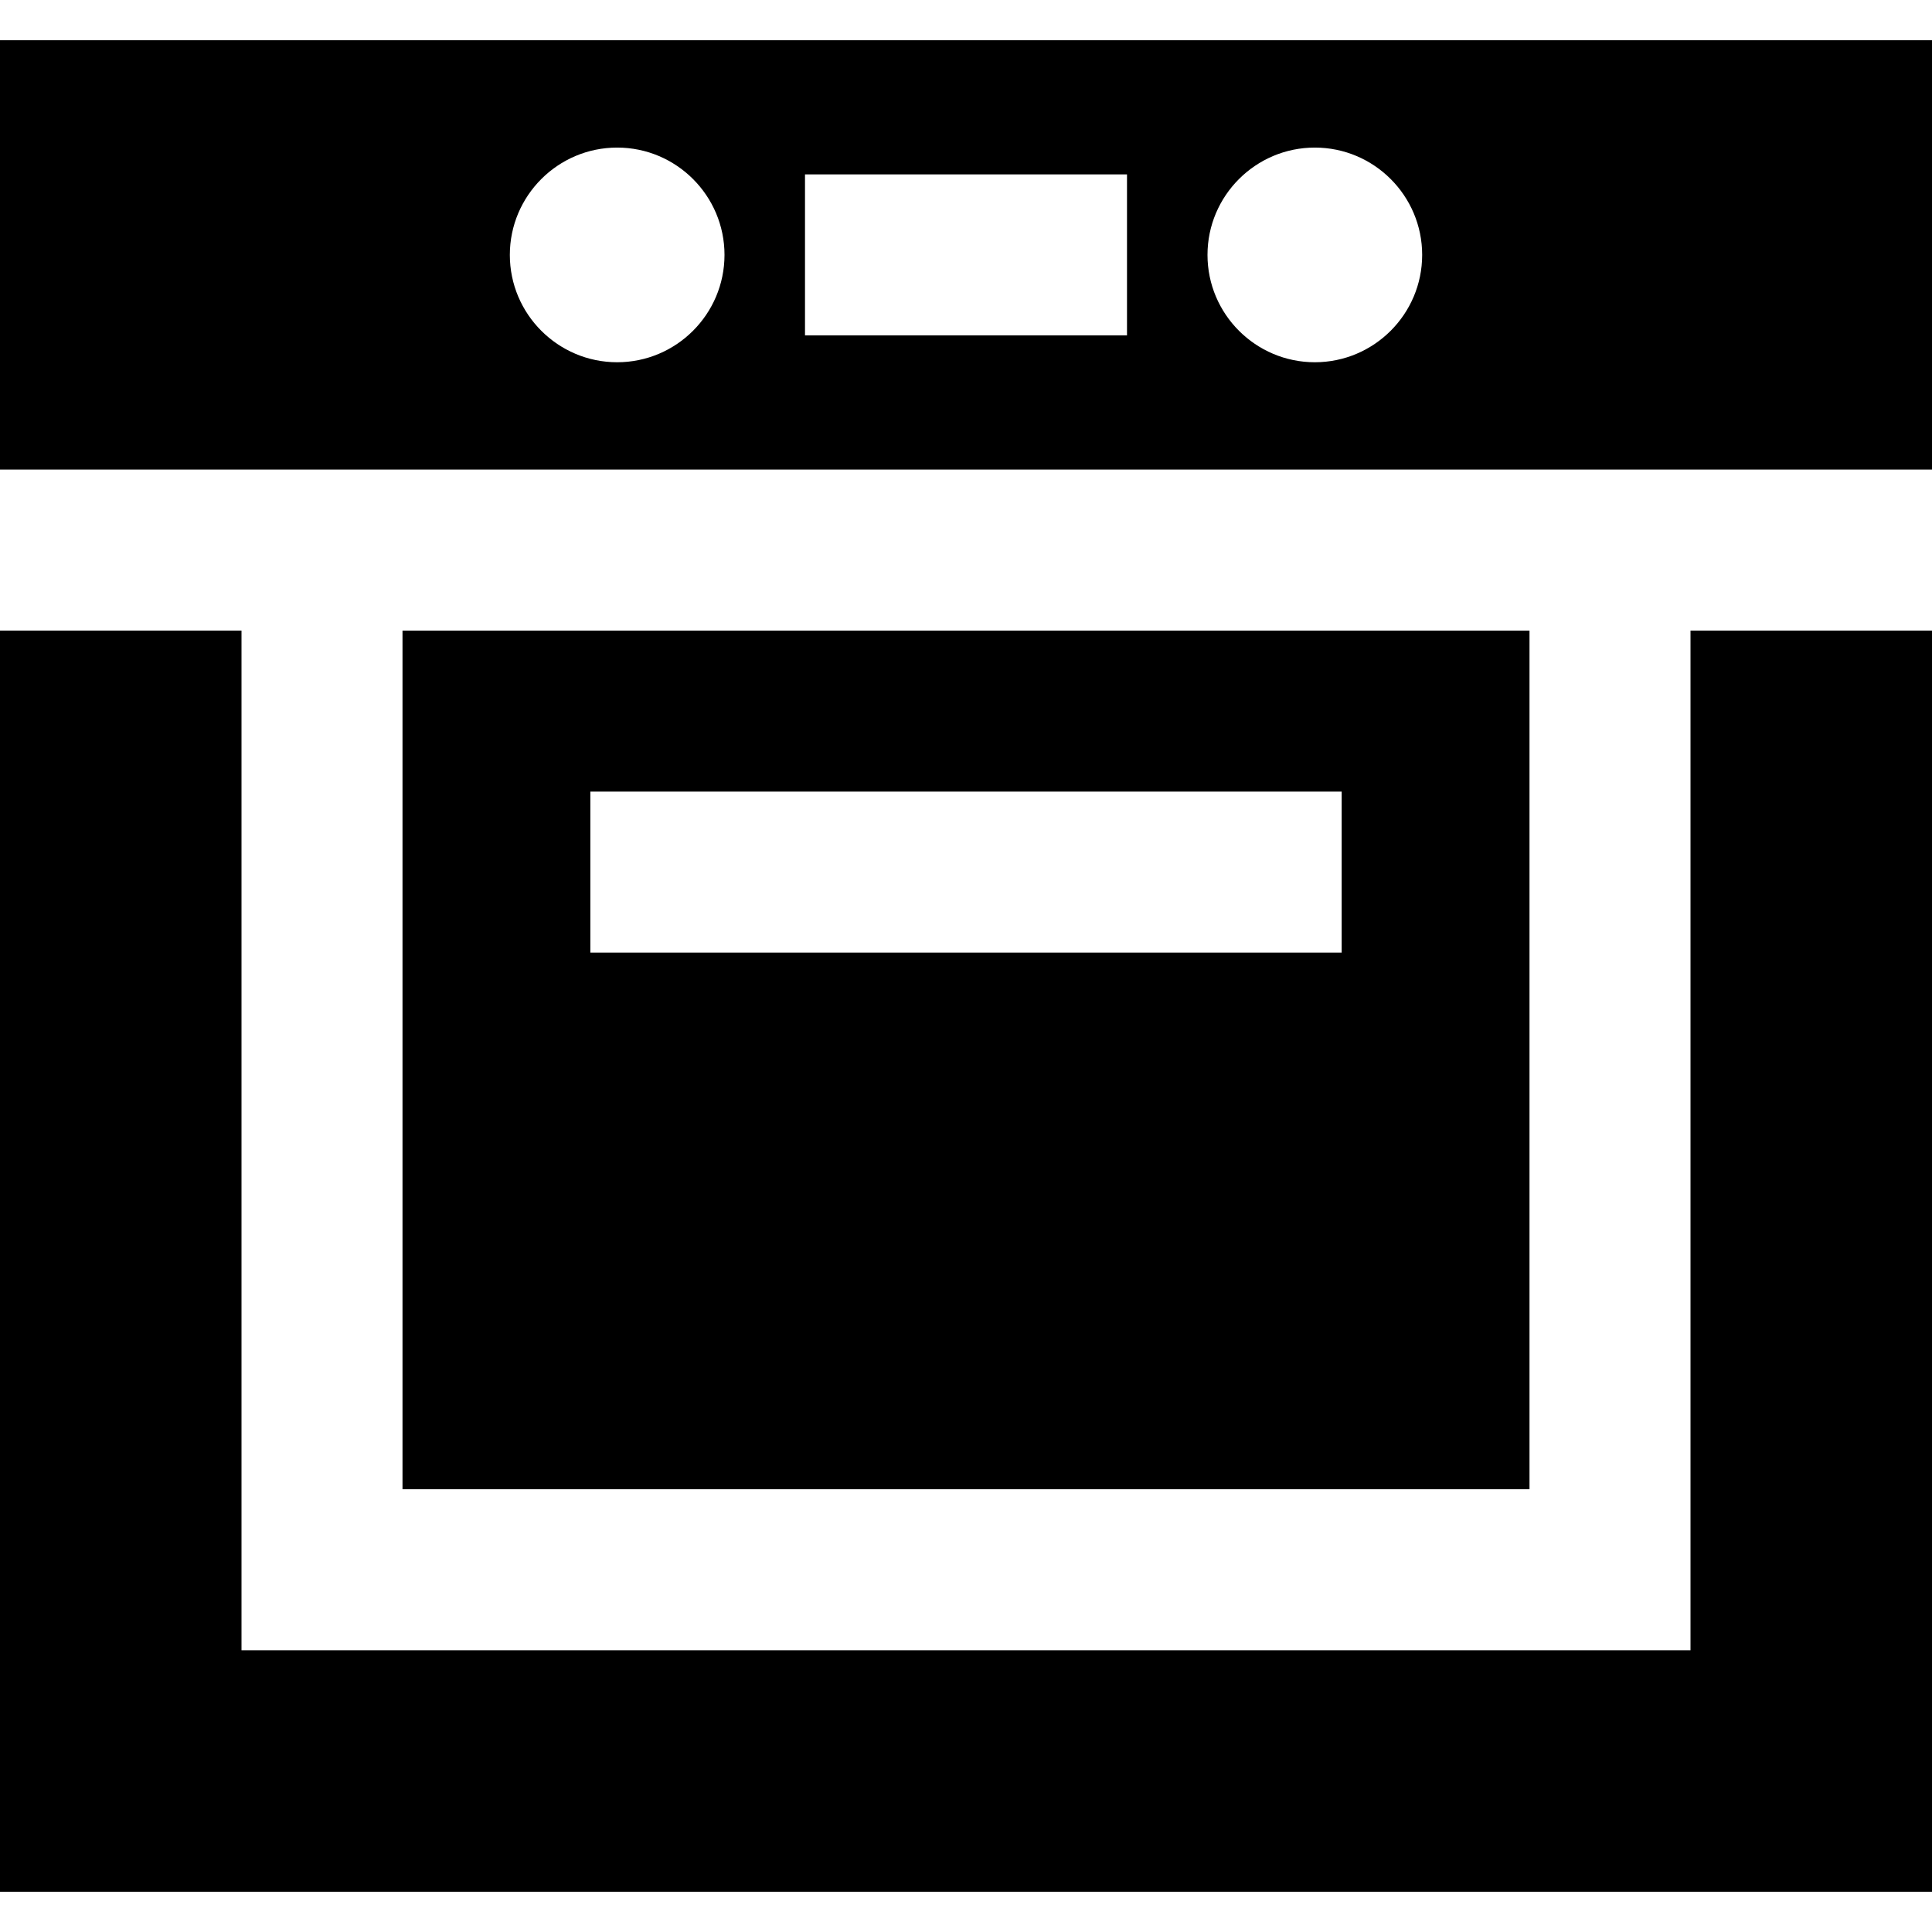 <?xml version="1.0" encoding="iso-8859-1"?>
<!-- Uploaded to: SVG Repo, www.svgrepo.com, Generator: SVG Repo Mixer Tools -->
<svg fill="#000000" height="800px" width="800px" version="1.1" id="Layer_1" xmlns="http://www.w3.org/2000/svg" xmlns:xlink="http://www.w3.org/1999/xlink" 
	 viewBox="0 0 512 512" xml:space="preserve">
<g>
	<g>
		<path d="M106.667,167.111v227.556h298.667V167.111H106.667z M355.557,252.444H156.445v-42.667h199.112V252.444z"/>
	</g>
</g>
<g>
	<g>
		<polygon points="448.001,167.111 448.001,437.334 64,437.334 64,167.111 0,167.111 0,501.334 512,501.334 512,167.111 		"/>
	</g>
</g>
<g>
	<g>
		<path d="M0,10.666v113.778h512V10.666H0z M163.556,96c-15.684,0-28.445-12.76-28.445-28.445c0-15.684,12.76-28.445,28.445-28.445
			c15.687,0,28.445,12.76,28.445,28.445C191.995,83.242,179.235,96,163.556,96z M298.667,88.888h-85.334V46.222h85.334V88.888z
			 M348.445,96c-15.684,0-28.445-12.76-28.445-28.445c0-15.684,12.76-28.445,28.445-28.445c15.687,0,28.445,12.76,28.445,28.445
			C376.884,83.242,364.124,96,348.445,96z"/>
	</g>
</g>
</svg>